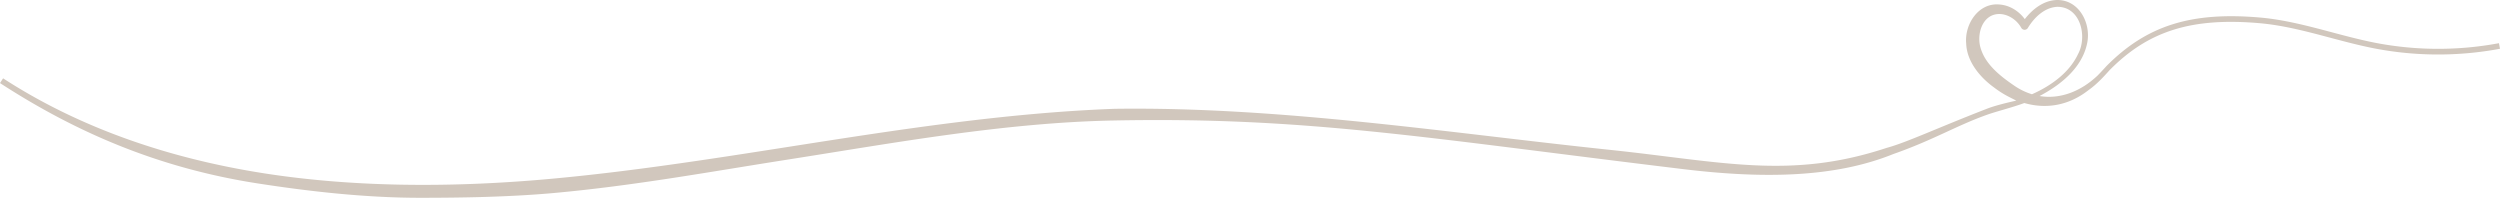 <svg xmlns="http://www.w3.org/2000/svg" xmlns:xlink="http://www.w3.org/1999/xlink" width="2024.152" height="160.142" viewBox="0 0 2024.152 160.142">
  <defs>
    <clipPath id="clip-path">
      <path id="Path_2" data-name="Path 2" d="M0,0H2024.152V-160.142H0Z" fill="none"/>
    </clipPath>
  </defs>
  <g id="Group_3" data-name="Group 3" transform="translate(0 160.142)">
    <g id="Group_2" data-name="Group 2" clip-path="url(#clip-path)">
      <g id="Group_1" data-name="Group 1" transform="translate(1631.166 -90.585)">
        <path id="Path_1" data-name="Path 1" d="M0,0C-11.181-7.586-23.176-16.925-27.294-29.879c-3.846-11.127.722-27.883,14.418-28.328C-5.77-58.377,1.6-53.79,5.362-47.052a3.084,3.084,0,0,0,5.346.138c5.17-8.509,13.4-16.5,23.612-17.11,18.987-.355,24.852,24,16.964,38.356C44.519-11.194,30.062-.307,14.034,6.756A52.458,52.458,0,0,1,0,0M392.131-34.588a267.569,267.569,0,0,1-99.349-.168c-12.159-2.341-24.4-5.6-36.231-8.742-18.743-4.986-38.124-10.14-57.841-11.858-56.192-4.9-91.962,6.685-124.257,39.192C71.579-13,69.737-11.006,67.146-8.381,53.553,4.5,36.817,10.957,20.17,8.2c.8-.436,1.621-.848,2.411-1.305,16.349-9,32.4-22.553,36.206-41.767,3.191-15.953-6.7-35.032-24.619-34.675-10.7.351-19.622,7.322-25.939,15.474C3.32-60.707-4.2-65.466-12.691-65.936-29.507-67.288-40.67-49.645-39.222-34.314-38.7-19.468-27.678-6.635-16.566,1.34a80.555,80.555,0,0,0,12.6,7.88C-3.2,9.6,1.327,11.9,1.327,11.9.257,12.2-13.71,15.114-22.1,18.363c-40.048,15.5-65.6,27.558-81.492,31.8-78.351,25.917-133.281,11.133-224.647,1.545-130.024-13.647-266.013-35-400.4-33.175C-816.919,21.8-905.653,35.7-991.468,49.141c-63.5,9.948-129.166,20.236-194.152,26.135-84.721,7.692-162.349,6.229-230.724-4.343-81.434-12.593-152.87-38.525-212.322-77.076l-2.5,3.855c60,38.905,126.836,68.594,208.915,81.287,39.852,6.162,85.659,11.585,131.312,11.585,33.1,0,72.375-.615,108.139-3.861,65.134-5.913,125.669-17.075,189.244-27.035,85.682-13.423,175.349-29.915,263.4-31.669,156.228-3.114,251.037,13.9,461.911,39.374,65.169,7.872,122.66,6.9,170.021-12.226,32.541-11.409,51.084-23,75.995-31.848,7.245-2.573,20.847-6.015,30.087-9.458,17.508,5.03,35.869,2.228,52.059-10.521C66.727-1.451,72.23-7.582,77.358-13.276l.03.03C108.609-44.67,143.647-55.54,198.311-50.78c19.32,1.683,38.506,6.786,57.06,11.72,11.909,3.168,24.226,6.443,36.542,8.814a272.191,272.191,0,0,0,101.072.172Z" fill="#d1c7bd"/>
      </g>
    </g>
  </g>
</svg>
